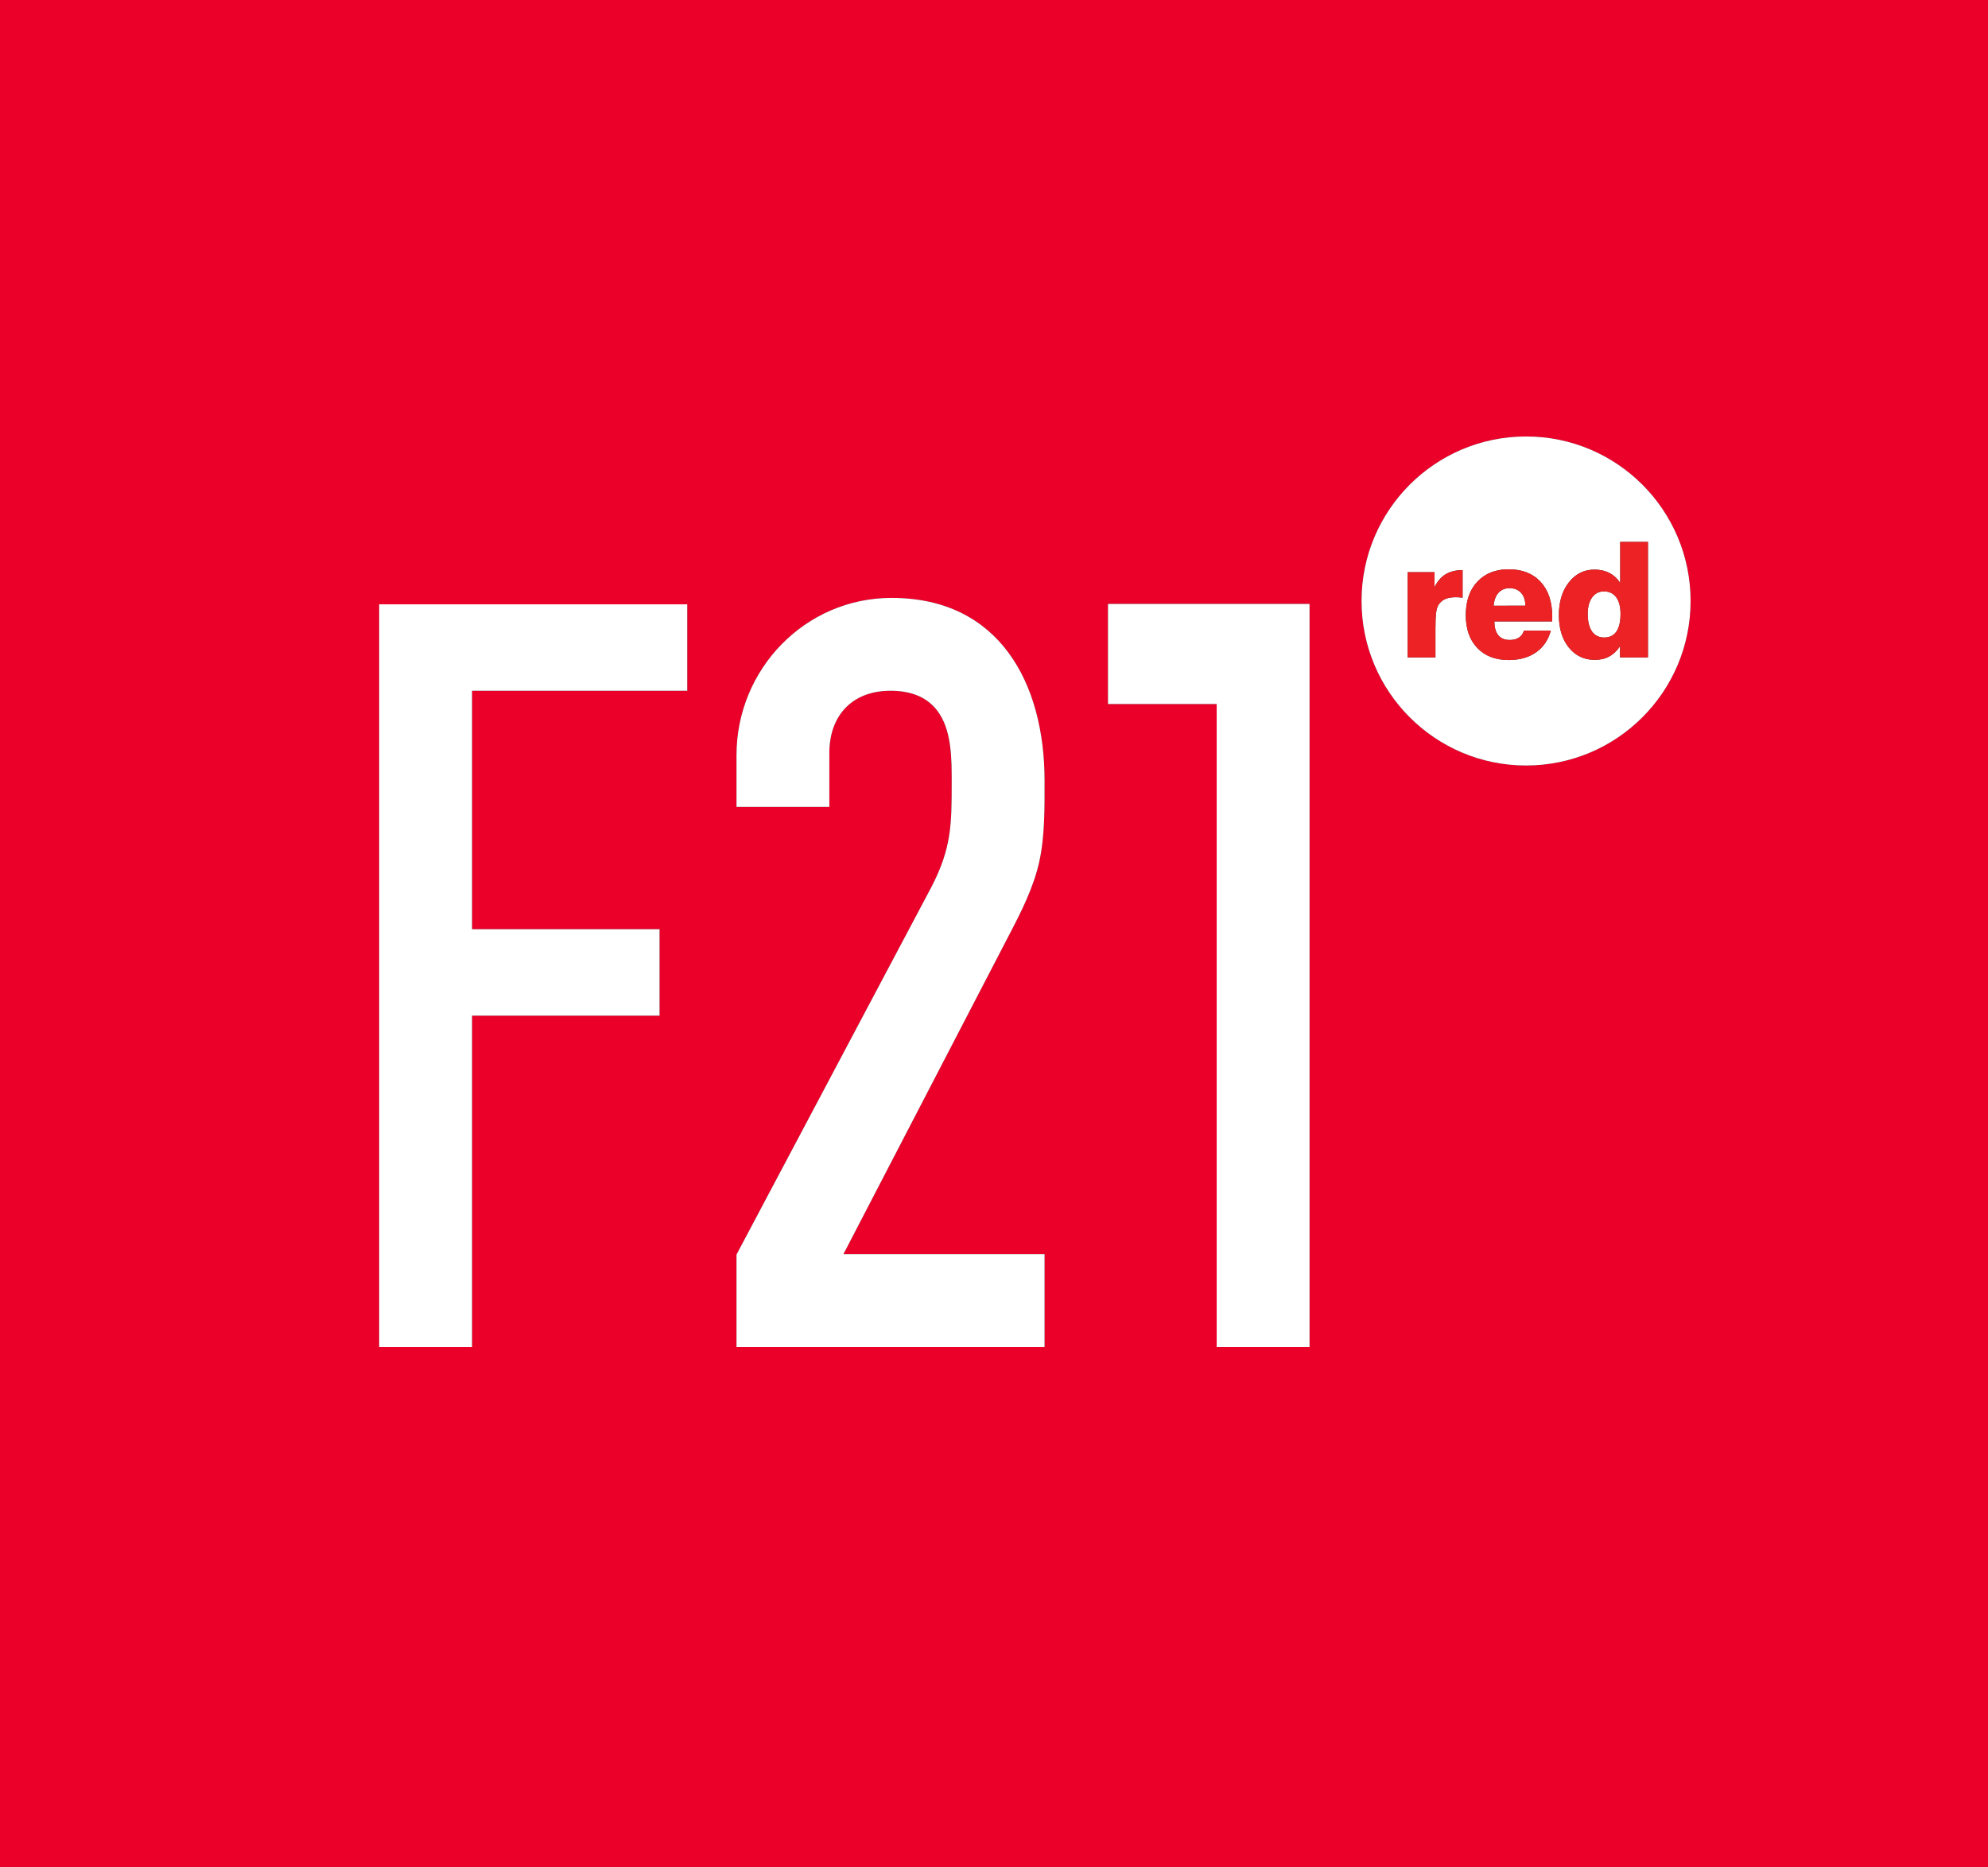 <?xml version="1.0" encoding="utf-8"?>
<!-- Generator: Adobe Illustrator 17.0.0, SVG Export Plug-In . SVG Version: 6.00 Build 0)  -->
<!DOCTYPE svg PUBLIC "-//W3C//DTD SVG 1.1//EN" "http://www.w3.org/Graphics/SVG/1.1/DTD/svg11.dtd">
<svg version="1.1" id="Layer_1" xmlns="http://www.w3.org/2000/svg" xmlns:xlink="http://www.w3.org/1999/xlink" x="0px" y="0px"
	 width="473.88px" height="445.058px" viewBox="0 0 473.88 445.058" enable-background="new 0 0 473.88 445.058"
	 xml:space="preserve">
<rect x="0" y="0" width="473.88" height="445.058" fill="#333333" stroke="none"/>
<polygon fill="#EB0029" points="473.88,445.057 473.879,445.058 473.88,445.058 "/>
<polygon fill="#EB0029" points="473.88,0 473.879,0 473.88,0.001 "/>
<polygon fill="#EB0029" points="0,445.058 0.001,445.058 0,445.056 "/>
<polygon fill="#EB0029" points="0,0 0,0 0.001,0 "/>
<path fill="#EB0029" d="M473.88,0.001L473.879,0H0.001L0,0v445.056l0.001,0.002h473.877l0.002-0.001V0.001z M163.817,164.666
	h-51.295v56.846h44.694v20.609h-44.694v78.981H90.386V144.057h73.432V164.666z M248.992,298.962v22.139h-73.432v-22.028
	l46.507-87.711c4.718-9.176,4.788-14.722,4.788-24.75c0-5.569,0.076-12.681-3.502-17.286c-2.717-3.502-6.793-4.661-11.076-4.661
	c-9.058,0-14.585,5.819-14.585,14.836v12.851h-22.131v-12.338c0-20.481,16.356-37.482,36.971-37.482
	c25.665,0,36.461,20.287,36.461,43.574c0,6.266,0.097,13.156-1.258,19.298c-1.347,6.094-4.278,11.92-7.159,17.414l-39.523,76.144
	H248.992z M312.157,321.102h-22.138V167.828h-25.906v-23.851h48.044C312.157,203.015,312.157,262.062,312.157,321.102z
	 M363.769,182.485c-21.656,0-39.218-17.563-39.218-39.218c0-21.654,17.563-39.217,39.218-39.217
	c21.653,0,39.215,17.563,39.215,39.217C402.984,164.922,385.422,182.485,363.769,182.485z"/>
<path fill="#FFFFFF" d="M264.113,167.828h25.906v153.273h22.138c0-59.039,0-118.087,0-177.124h-48.044V167.828z"/>
<path fill="#FFFFFF" d="M247.735,205.404c1.355-6.143,1.258-13.032,1.258-19.298c0-23.287-10.796-43.574-36.461-43.574
	c-20.614,0-36.971,17.001-36.971,37.482v12.338h22.131v-12.851c0-9.017,5.527-14.836,14.585-14.836
	c4.282,0,8.359,1.159,11.076,4.661c3.578,4.605,3.502,11.717,3.502,17.286c0,10.028-0.07,15.575-4.788,24.75l-46.507,87.711v22.028
	h73.432v-22.139h-47.939l39.523-76.144C243.456,217.324,246.388,211.499,247.735,205.404z"/>
<polygon fill="#FFFFFF" points="90.386,321.102 112.522,321.102 112.522,242.121 157.216,242.121 157.216,221.511 112.522,221.511 
	112.522,164.666 163.817,164.666 163.817,144.057 90.386,144.057 "/>
<path fill="#FFFFFF" d="M382.339,140.984c-1.184,0-2.13,0.479-2.825,1.44c-0.696,0.956-1.047,2.266-1.047,3.926
	c0,1.818,0.34,3.214,1.021,4.18c0.68,0.963,1.651,1.448,2.923,1.448c1.273,0,2.234-0.478,2.892-1.427
	c0.652-0.957,0.983-2.356,0.983-4.2c0-1.709-0.343-3.031-1.029-3.961C384.567,141.448,383.601,140.984,382.339,140.984z"/>
<path fill="#FFFFFF" d="M359.834,140.215c-1.097,0-1.974,0.364-2.632,1.085c-0.654,0.721-1.044,1.756-1.167,3.102l7.576-0.018
	c-0.027-1.307-0.369-2.331-1.039-3.064C361.908,140.587,360.993,140.215,359.834,140.215z"/>
<path fill="#FFFFFF" d="M363.769,104.05c-21.656,0-39.218,17.563-39.218,39.217c0,21.656,17.563,39.218,39.218,39.218
	c21.653,0,39.215-17.563,39.215-39.218C402.984,121.612,385.422,104.05,363.769,104.05z M348.637,142.482
	c-0.287-0.041-0.565-0.07-0.847-0.09c-0.283-0.019-0.549-0.026-0.797-0.026c-1.023,0-1.864,0.156-2.535,0.459
	c-0.67,0.307-1.198,0.774-1.599,1.41c-0.249,0.422-0.422,1.035-0.532,1.827c-0.11,0.79-0.16,2.067-0.16,3.841v6.821h-6.62v-20.324
	h6.397v3.552c0.707-1.396,1.596-2.419,2.654-3.055c1.063-0.646,2.407-0.976,4.039-1.004V142.482z M369.997,147.702
	c-0.005,0.174-0.017,0.313-0.03,0.44h-13.749c0,1.437,0.31,2.526,0.928,3.286c0.62,0.756,1.525,1.131,2.722,1.131
	c0.883,0,1.616-0.186,2.19-0.561c0.576-0.377,0.978-0.932,1.213-1.667h6.394c-0.593,2.234-1.773,3.956-3.522,5.182
	c-1.754,1.219-3.926,1.832-6.514,1.832c-3.154,0-5.65-0.958-7.482-2.871c-1.83-1.916-2.747-4.519-2.747-7.825
	c0-3.365,0.923-6.032,2.768-7.997c1.842-1.959,4.325-2.942,7.461-2.942c3.224,0,5.76,0.998,7.605,2.993
	c1.846,1.99,2.769,4.746,2.769,8.259C370.004,147.287,370.004,147.537,369.997,147.702z M386.169,156.725v-2.673
	c-0.747,1.109-1.606,1.927-2.594,2.456c-0.971,0.53-2.113,0.798-3.425,0.798c-2.543,0-4.605-0.983-6.187-2.944
	c-1.586-1.964-2.375-4.535-2.375-7.714c0-3.206,0.798-5.815,2.387-7.83c1.589-2.026,3.617-3.033,6.1-3.033
	c1.334,0,2.522,0.268,3.559,0.805c1.044,0.535,1.904,1.327,2.574,2.373v-9.777h6.617v27.537H386.169z"/>
<path fill="#ED2224" d="M386.208,129.188v9.777c-0.67-1.046-1.53-1.838-2.574-2.373c-1.038-0.537-2.225-0.805-3.559-0.805
	c-2.483,0-4.511,1.007-6.1,3.033c-1.589,2.015-2.387,4.623-2.387,7.83c0,3.178,0.79,5.75,2.375,7.714
	c1.582,1.961,3.644,2.944,6.187,2.944c1.312,0,2.454-0.268,3.425-0.798c0.988-0.53,1.847-1.347,2.594-2.456v2.673h6.655v-27.537
	H386.208z M385.302,150.55c-0.658,0.949-1.618,1.427-2.892,1.427c-1.272,0-2.243-0.485-2.923-1.448
	c-0.681-0.965-1.021-2.362-1.021-4.18c0-1.66,0.351-2.969,1.047-3.926c0.695-0.962,1.641-1.44,2.825-1.44
	c1.261,0,2.228,0.464,2.917,1.405c0.686,0.93,1.029,2.252,1.029,3.961C386.286,148.194,385.954,149.593,385.302,150.55z"/>
<path fill="#ED2224" d="M359.63,135.711c-3.136,0-5.619,0.983-7.461,2.942c-1.846,1.964-2.768,4.632-2.768,7.997
	c0,3.305,0.917,5.909,2.747,7.825c1.832,1.913,4.328,2.871,7.482,2.871c2.588,0,4.76-0.613,6.514-1.832
	c1.749-1.226,2.929-2.949,3.522-5.182h-6.394c-0.234,0.734-0.637,1.289-1.213,1.667c-0.574,0.375-1.307,0.561-2.19,0.561
	c-1.197,0-2.102-0.375-2.722-1.131c-0.618-0.76-0.928-1.849-0.928-3.286h13.749c0.013-0.127,0.025-0.266,0.03-0.44
	c0.007-0.164,0.007-0.415,0.007-0.739c0-3.513-0.924-6.269-2.769-8.259C365.391,136.708,362.855,135.711,359.63,135.711z
	 M356.035,144.402c0.123-1.346,0.513-2.381,1.167-3.102c0.658-0.721,1.535-1.085,2.632-1.085c1.16,0,2.074,0.371,2.738,1.105
	c0.67,0.733,1.012,1.756,1.039,3.064L356.035,144.402z"/>
<path fill="#ED2224" d="M341.944,139.953v-3.552h-6.397v20.324h6.62v-6.821c0-1.774,0.049-3.051,0.16-3.841
	c0.11-0.792,0.283-1.405,0.532-1.827c0.4-0.636,0.929-1.103,1.599-1.41c0.671-0.303,1.512-0.459,2.535-0.459
	c0.248,0,0.514,0.007,0.797,0.026c0.282,0.019,0.56,0.048,0.847,0.09v-6.588c-1.633,0.028-2.976,0.358-4.039,1.004
	C343.54,137.534,342.651,138.557,341.944,139.953z"/>
</svg>
